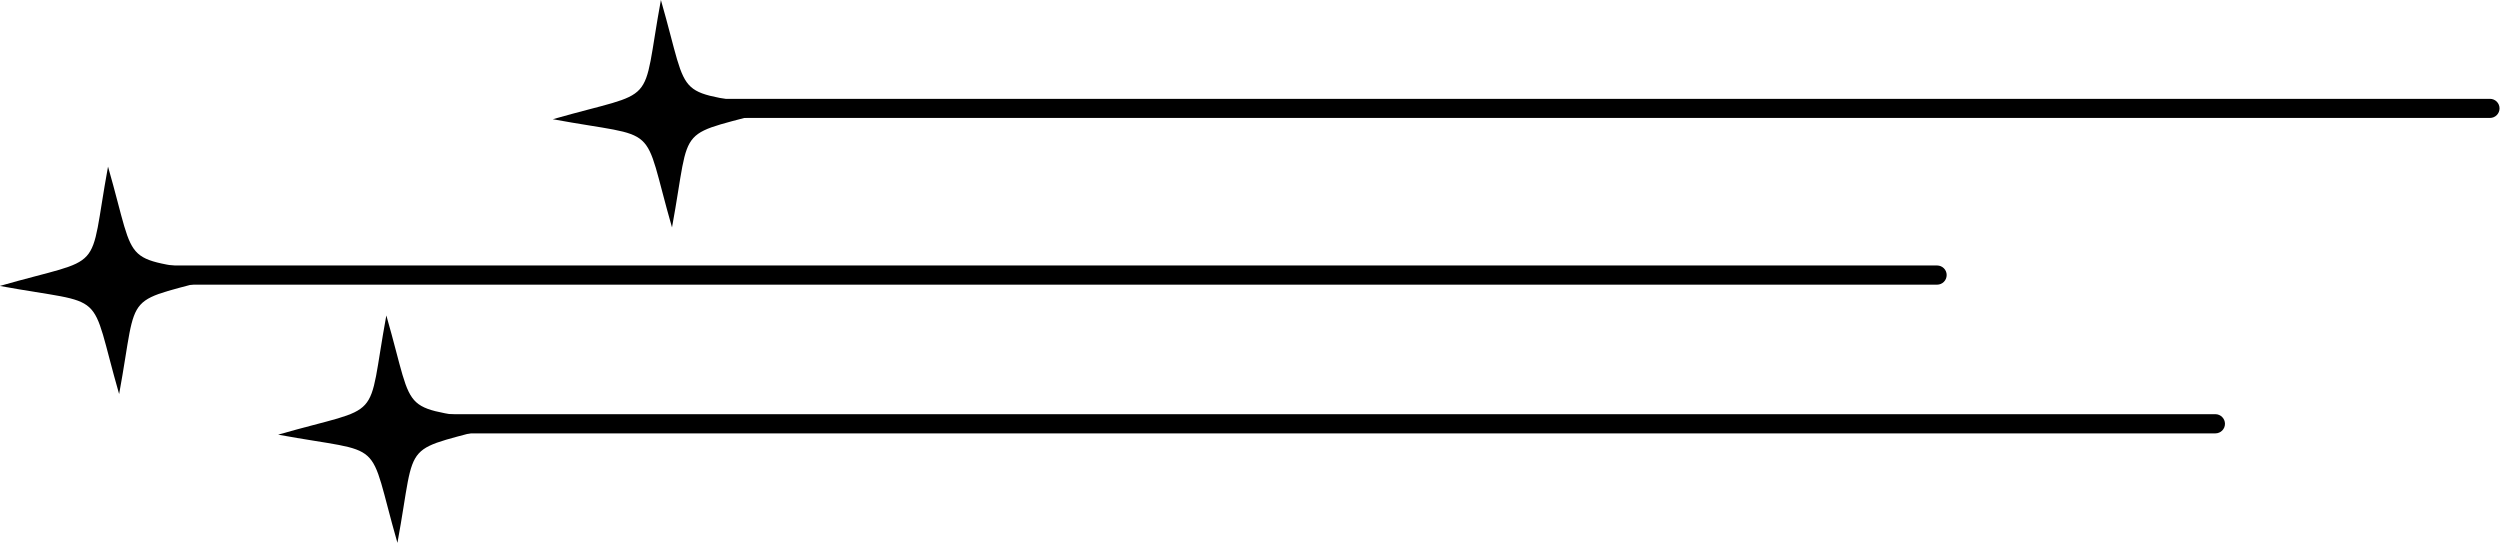 <?xml version="1.0" encoding="UTF-8"?>
<!DOCTYPE svg PUBLIC '-//W3C//DTD SVG 1.0//EN'
          'http://www.w3.org/TR/2001/REC-SVG-20010904/DTD/svg10.dtd'>
<svg clip-rule="evenodd" fill-rule="evenodd" height="59.7" image-rendering="optimizeQuality" preserveAspectRatio="xMidYMid meet" shape-rendering="geometricPrecision" text-rendering="geometricPrecision" version="1.0" viewBox="5.1 -0.0 274.7 59.7" width="274.7" xmlns="http://www.w3.org/2000/svg" xmlns:xlink="http://www.w3.org/1999/xlink" zoomAndPan="magnify"
><g
  ><g
    ><g id="change1_1"
      ><path d="M18.97 31.28c-0.58,0 -1.05,-0.47 -1.05,-1.06 0,-0.58 0.47,-1.05 1.05,-1.05l198.97 0c0.59,0 1.06,0.47 1.06,1.05 0,0.59 -0.47,1.06 -1.06,1.06l-198.97 0z" fill-rule="nonzero"
        /><path d="M18.19 43.3c-3.39,-11.82 -1.01,-9.66 -13.11,-11.88 11.83,-3.39 9.67,-1.01 11.89,-13.11 3.39,11.82 1.01,9.67 13.1,11.89 -11.82,3.39 -9.66,1.01 -11.88,13.1z"
        /><path d="M49.55 47.62c-0.58,0 -1.05,-0.47 -1.05,-1.05 0,-0.58 0.47,-1.06 1.05,-1.06l198.97 0c0.59,0 1.06,0.48 1.06,1.06 0,0.58 -0.47,1.05 -1.06,1.05l-198.97 0z" fill-rule="nonzero"
        /><path d="M48.77 59.65c-3.39,-11.82 -1.01,-9.67 -13.11,-11.89 11.83,-3.39 9.67,-1.01 11.89,-13.1 3.39,11.82 1.01,9.66 13.1,11.88 -11.82,3.39 -9.66,1.01 -11.88,13.11z"
        /><path d="M79.72 12.96c-0.58,0 -1.05,-0.47 -1.05,-1.05 0,-0.58 0.47,-1.05 1.05,-1.05l198.98 0c0.58,0 1.05,0.47 1.05,1.05 0,0.58 -0.47,1.05 -1.05,1.05l-198.98 0z" fill-rule="nonzero"
        /><path d="M78.94 24.99c-3.39,-11.82 -1.01,-9.66 -13.1,-11.89 11.82,-3.38 9.66,-1 11.88,-13.1 3.39,11.82 1.01,9.66 13.11,11.89 -11.82,3.38 -9.67,1 -11.89,13.1z"
      /></g
      ><path d="M0 2.27H284.84V57.38H0z" fill="none"
    /></g
  ></g
></svg
>
